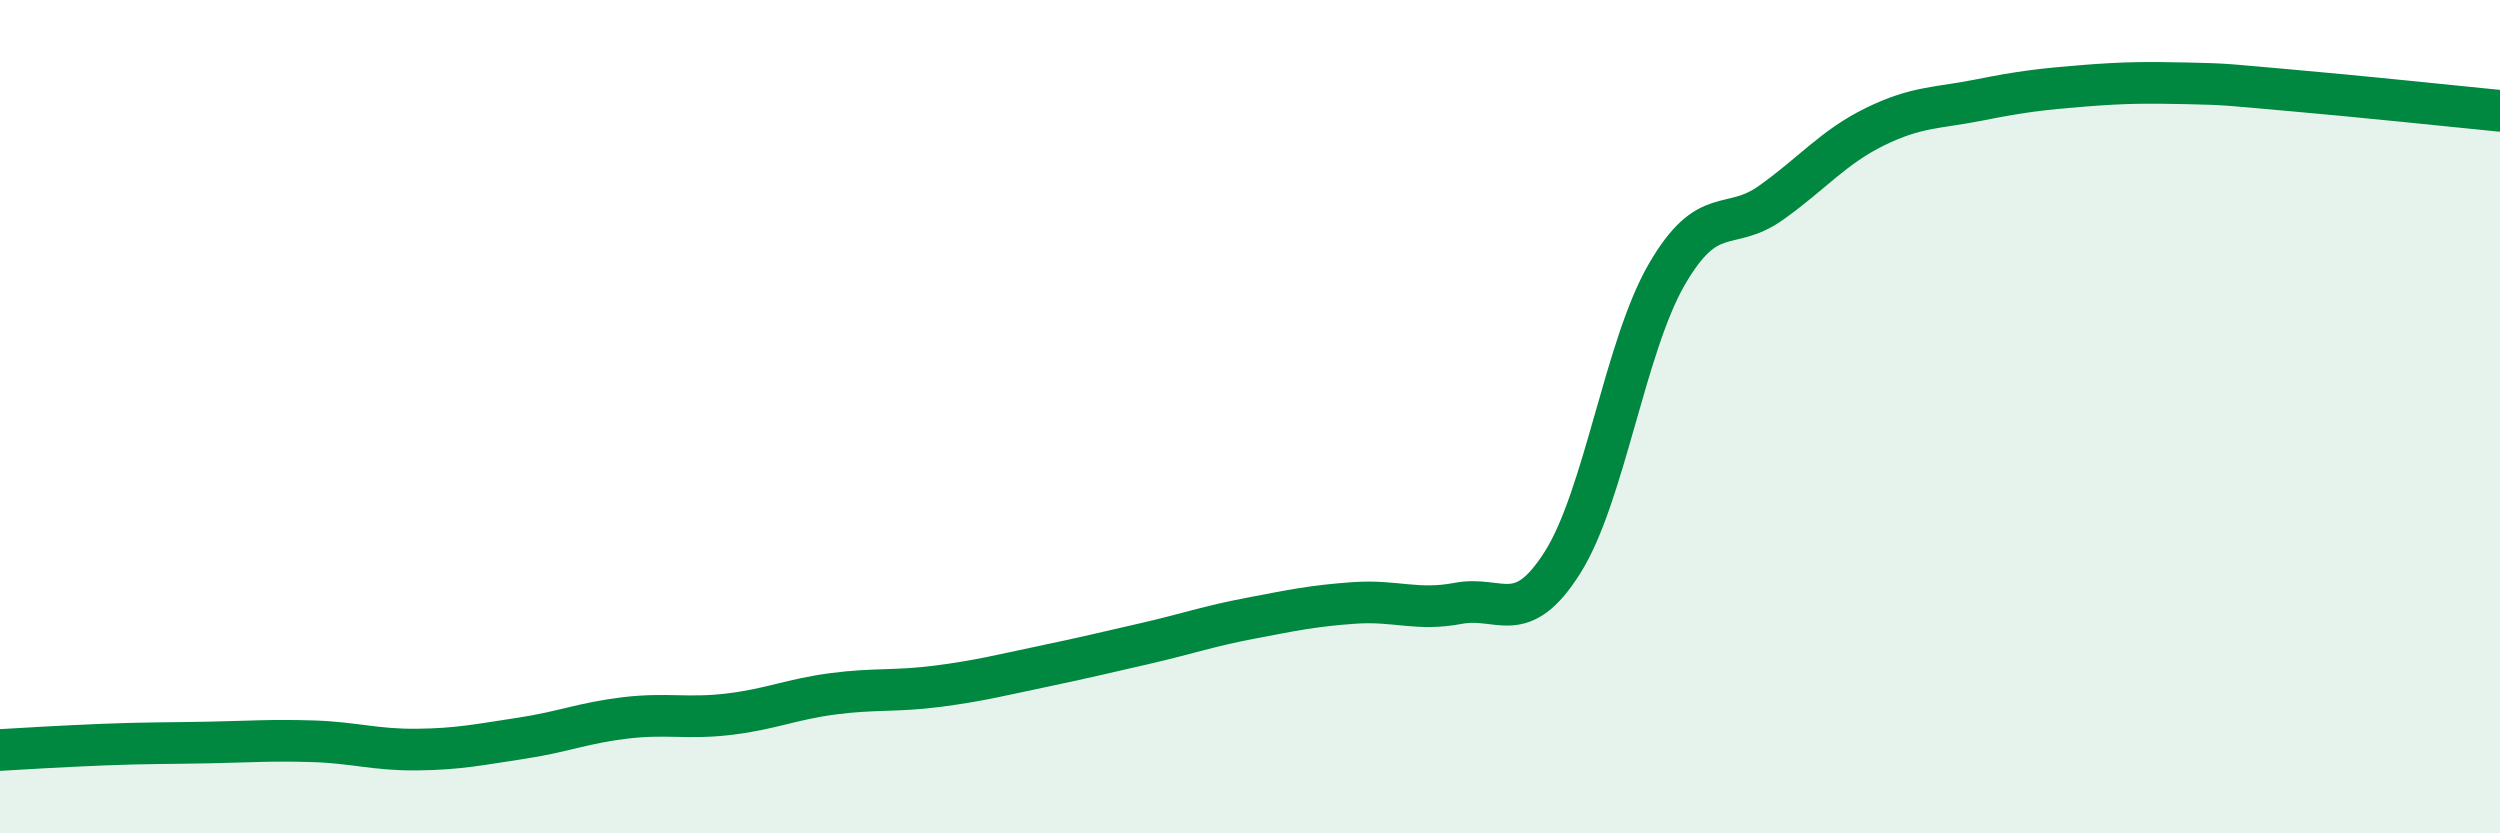 
    <svg width="60" height="20" viewBox="0 0 60 20" xmlns="http://www.w3.org/2000/svg">
      <path
        d="M 0,18 C 0.5,17.97 1.5,17.91 2.5,17.87 C 3.5,17.83 4,17.84 5,17.82 C 6,17.8 6.5,17.76 7.5,17.79 C 8.5,17.82 9,18 10,17.99 C 11,17.98 11.5,17.87 12.5,17.72 C 13.5,17.57 14,17.35 15,17.23 C 16,17.11 16.5,17.26 17.5,17.14 C 18.5,17.02 19,16.78 20,16.65 C 21,16.52 21.5,16.6 22.5,16.47 C 23.5,16.34 24,16.21 25,16 C 26,15.79 26.5,15.67 27.5,15.44 C 28.5,15.21 29,15.03 30,14.84 C 31,14.65 31.5,14.54 32.5,14.47 C 33.5,14.4 34,14.67 35,14.48 C 36,14.29 36.5,15.08 37.5,13.5 C 38.5,11.92 39,8.32 40,6.59 C 41,4.86 41.5,5.58 42.5,4.87 C 43.5,4.16 44,3.53 45,3.04 C 46,2.55 46.5,2.6 47.5,2.4 C 48.5,2.2 49,2.14 50,2.06 C 51,1.98 51.5,1.98 52.5,2 C 53.5,2.02 53.5,2.04 55,2.17 C 56.5,2.3 59,2.56 60,2.66L60 20L0 20Z"
        fill="#008740"
        opacity="0.1"
        stroke-linecap="round"
        stroke-linejoin="round"
      />
      <path
        d="M 0,18 C 0.5,17.97 1.5,17.91 2.5,17.87 C 3.5,17.83 4,17.84 5,17.82 C 6,17.8 6.5,17.76 7.5,17.79 C 8.5,17.82 9,18 10,17.99 C 11,17.98 11.5,17.87 12.5,17.72 C 13.5,17.57 14,17.35 15,17.23 C 16,17.11 16.5,17.26 17.5,17.14 C 18.5,17.02 19,16.78 20,16.65 C 21,16.52 21.5,16.6 22.5,16.47 C 23.5,16.34 24,16.21 25,16 C 26,15.79 26.5,15.67 27.5,15.44 C 28.5,15.21 29,15.03 30,14.84 C 31,14.65 31.5,14.54 32.5,14.47 C 33.5,14.4 34,14.67 35,14.48 C 36,14.29 36.5,15.08 37.5,13.5 C 38.5,11.92 39,8.32 40,6.59 C 41,4.86 41.5,5.58 42.5,4.87 C 43.5,4.16 44,3.53 45,3.04 C 46,2.55 46.5,2.6 47.5,2.4 C 48.5,2.2 49,2.14 50,2.06 C 51,1.98 51.5,1.98 52.5,2 C 53.5,2.02 53.5,2.04 55,2.17 C 56.5,2.3 59,2.56 60,2.66"
        stroke="#008740"
        stroke-width="1"
        fill="none"
        stroke-linecap="round"
        stroke-linejoin="round"
      />
    </svg>
  